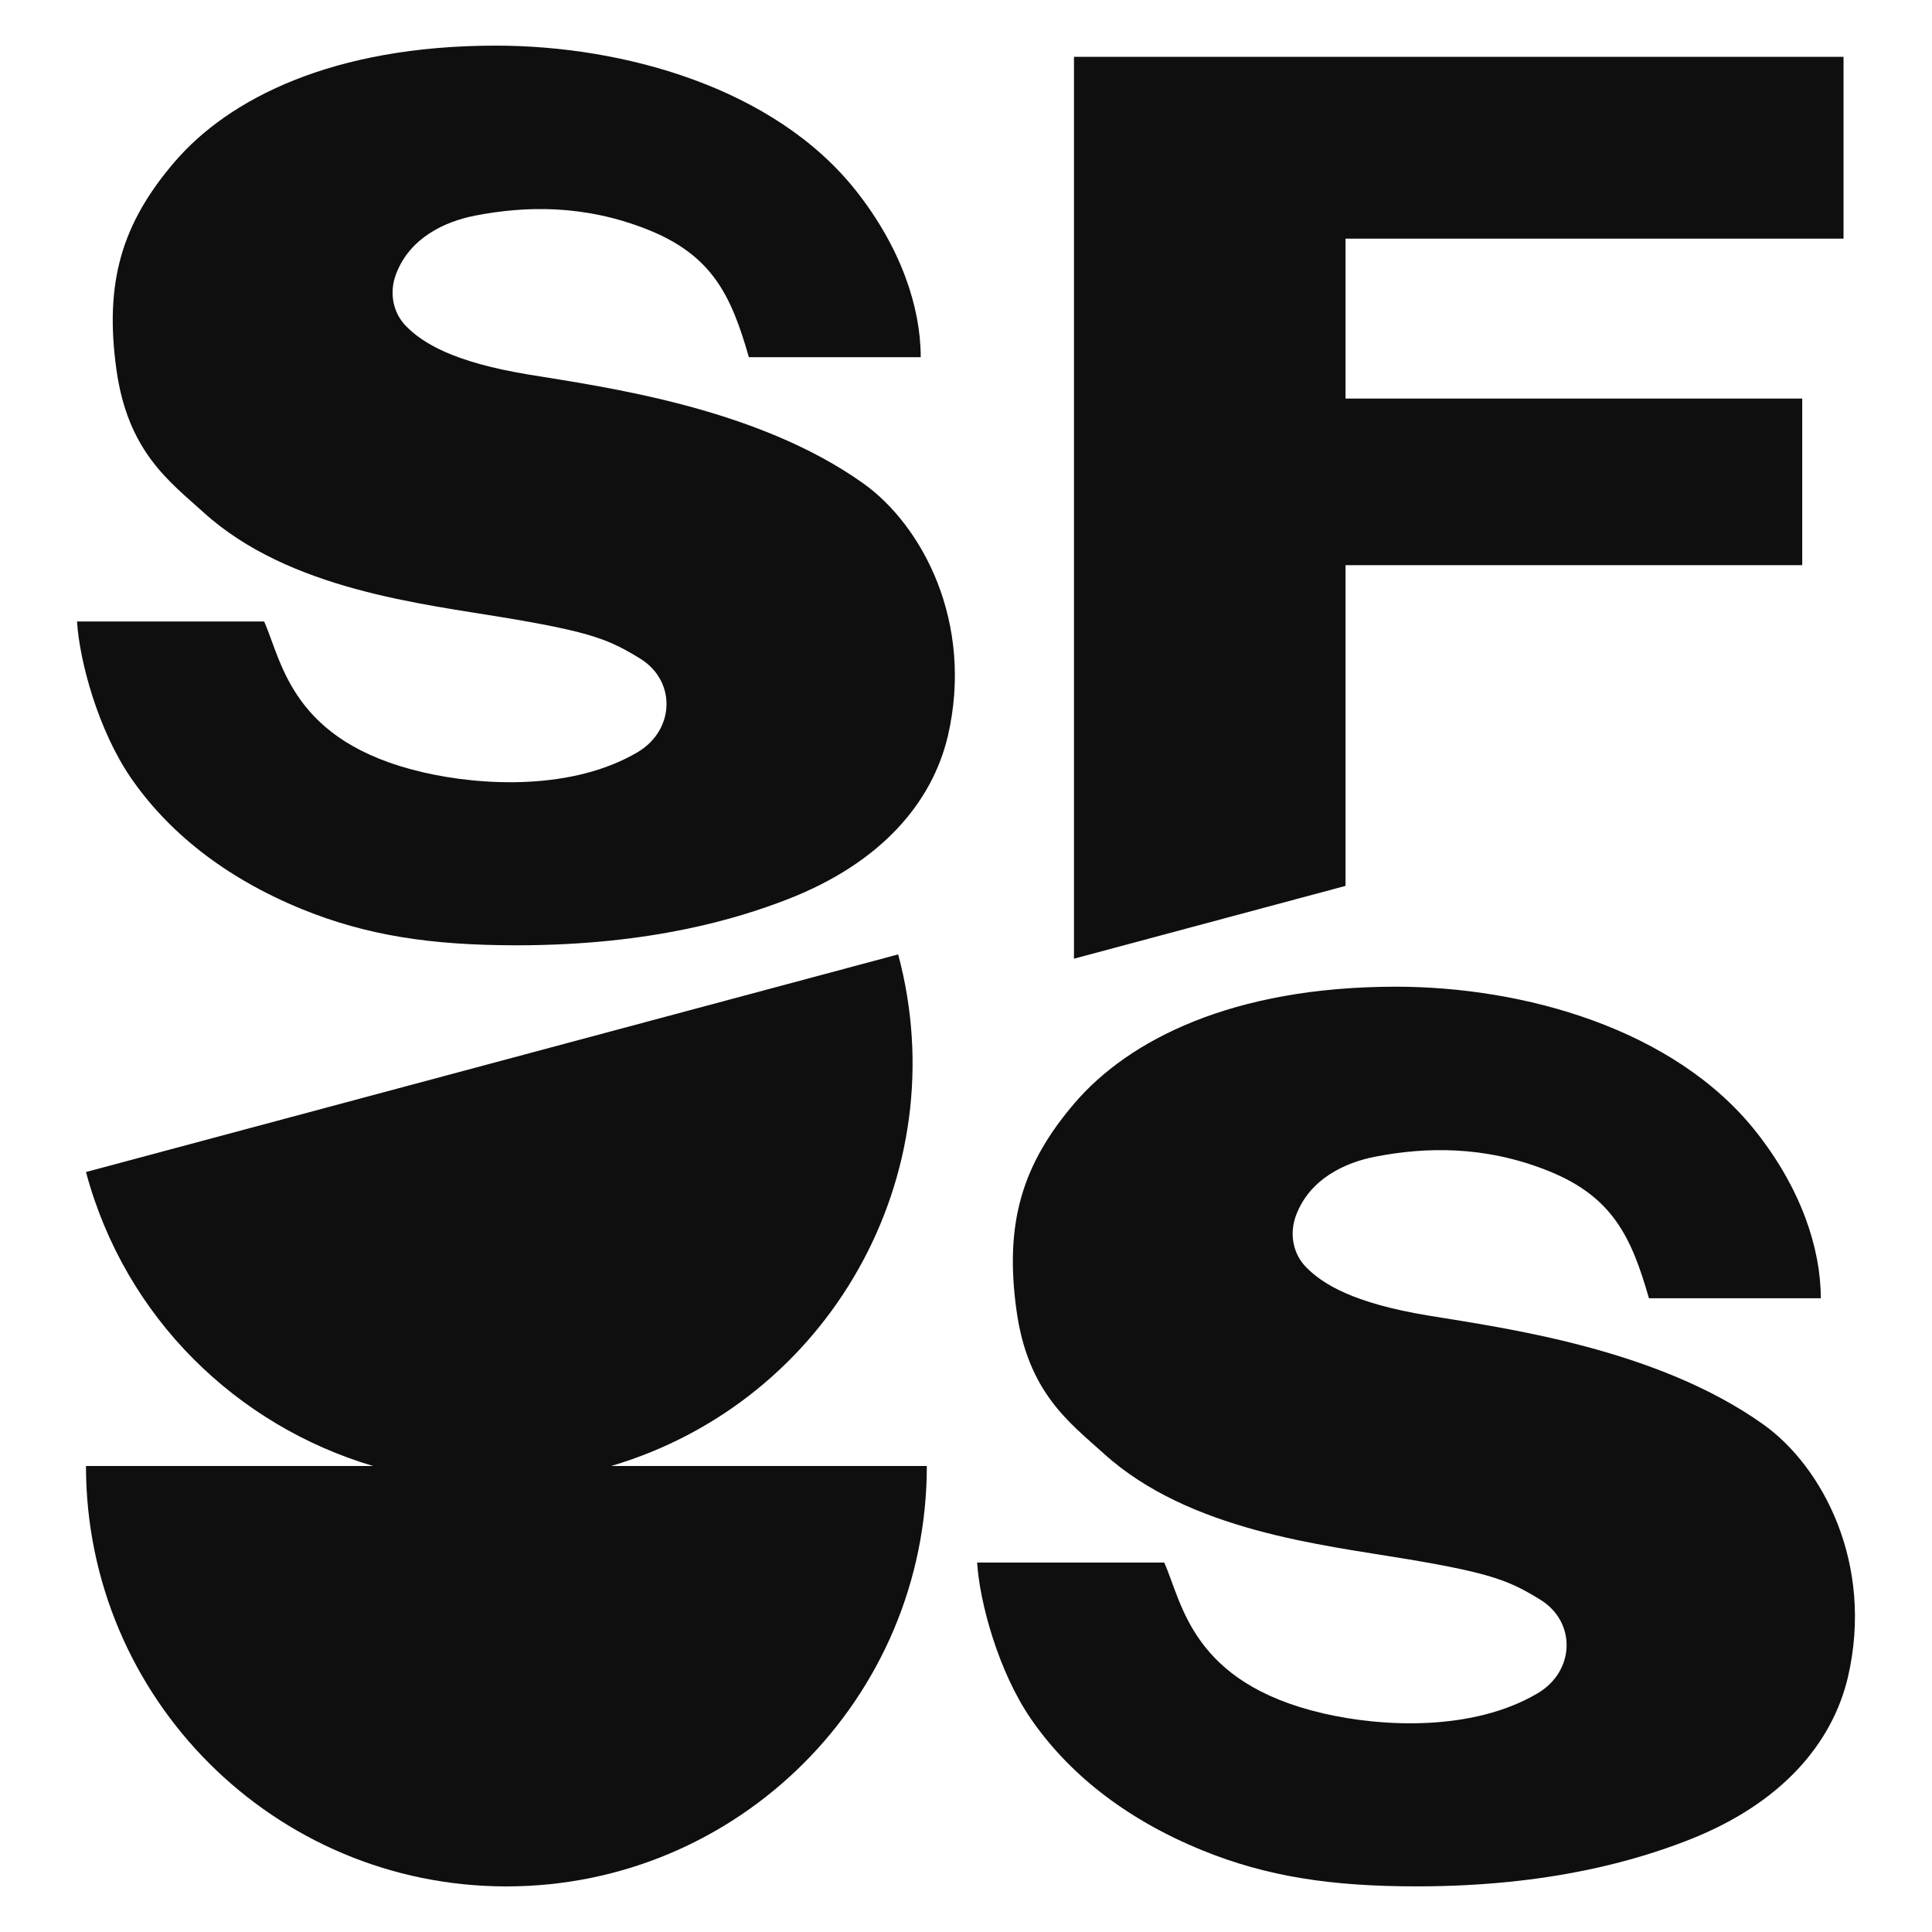 <?xml version="1.0" encoding="utf-8"?>
<!-- Generator: Adobe Illustrator 27.2.0, SVG Export Plug-In . SVG Version: 6.00 Build 0)  -->
<svg version="1.1" id="Layer_1" xmlns="http://www.w3.org/2000/svg" xmlns:xlink="http://www.w3.org/1999/xlink" x="0px" y="0px"
	 viewBox="0 0 566.93 566.93" style="enable-background:new 0 0 566.93 566.93;" xml:space="preserve">
<style type="text/css">
	.st0{fill:#0F0F0F;}
</style>
<g>
	<path class="st0" d="M22.6,182.37h54.91c5.32,11.93,8.04,35.28,46.55,44.24c17.65,4.11,44.13,5.29,63.04-5.89
		c10.94-6.47,11.43-20.92,0.69-27.5c-8.84-5.41-14.01-7.67-38.99-11.86c-24.98-4.19-63.92-8.26-89-30.94
		c-10.15-9.18-22.31-17.93-25.65-42.05c-3.53-25.53,1.58-42.83,17.18-60.97C67,29.19,97.31,13.39,145.51,13.39
		c37.3,0,81.76,12.26,105.74,42.66c13.1,16.61,18.93,34.08,18.93,48.76h-50.43c-5.19-18.11-10.74-29.93-29.83-37.49
		c-18.59-7.36-35.79-6.89-50.45-4.06c-8.79,1.7-19.21,6.43-23.27,17.2c-2.01,5.32-0.97,11.24,2.94,15.23
		c4.8,4.9,13.8,10.57,35.94,14.21c22.74,3.74,66.99,9.69,98.22,31.93c17.35,12.35,32.58,40.85,24.83,74.21
		c-4.53,19.1-19.15,37.15-47.52,48.04c-13.77,5.29-39.27,13.31-78.99,13.31c-25.17,0-44.02-2.89-62.82-10.53
		c-23.51-9.56-39.89-23.33-50.42-38.65C28.85,214.33,23.34,194.13,22.6,182.37z"/>
	<path class="st0" d="M286.73,458.52h54.91c5.32,11.93,8.04,35.28,46.55,44.24c17.65,4.11,44.13,5.29,63.04-5.89
		c10.94-6.47,11.43-20.92,0.69-27.5c-8.84-5.41-14.01-7.67-38.99-11.86c-24.98-4.19-63.92-8.26-89-30.94
		c-10.15-9.18-22.31-17.93-25.65-42.05c-3.53-25.53,1.58-42.83,17.18-60.97c15.67-18.21,45.97-34.01,94.17-34.01
		c37.3,0,81.76,12.26,105.74,42.66c13.1,16.61,18.93,34.08,18.93,48.76h-50.43c-5.19-18.11-10.74-29.93-29.83-37.49
		c-18.59-7.36-35.79-6.89-50.45-4.06c-8.79,1.7-19.21,6.43-23.27,17.2c-2.01,5.32-0.97,11.24,2.94,15.23
		c4.8,4.9,13.8,10.57,35.94,14.21c22.74,3.74,66.99,9.69,98.22,31.93c17.35,12.35,32.58,40.85,24.83,74.21
		c-4.53,19.1-19.15,37.15-47.52,48.04c-13.77,5.29-39.27,13.31-78.99,13.31c-25.17,0-44.02-2.89-62.82-10.53
		c-23.51-9.56-39.89-23.33-50.42-38.65C292.98,490.49,287.47,470.29,286.73,458.52z"/>
	<path class="st0" d="M263.56,280.06L25.23,343.92c11.52,43.01,44.45,74.45,84.22,86.26H25.23c0,68.13,55.24,123.37,123.37,123.37
		c68.14,0,123.37-55.24,123.37-123.37h-92.61C243.3,411.27,280.92,344.83,263.56,280.06z"/>
	<polygon class="st0" points="394.83,165.85 528.85,165.85 528.85,116.95 394.83,116.95 394.83,70.02 540.97,70.02 540.97,16.67 
		315.15,16.67 315.15,281.32 394.83,259.96 	"/>
</g>
</svg>
